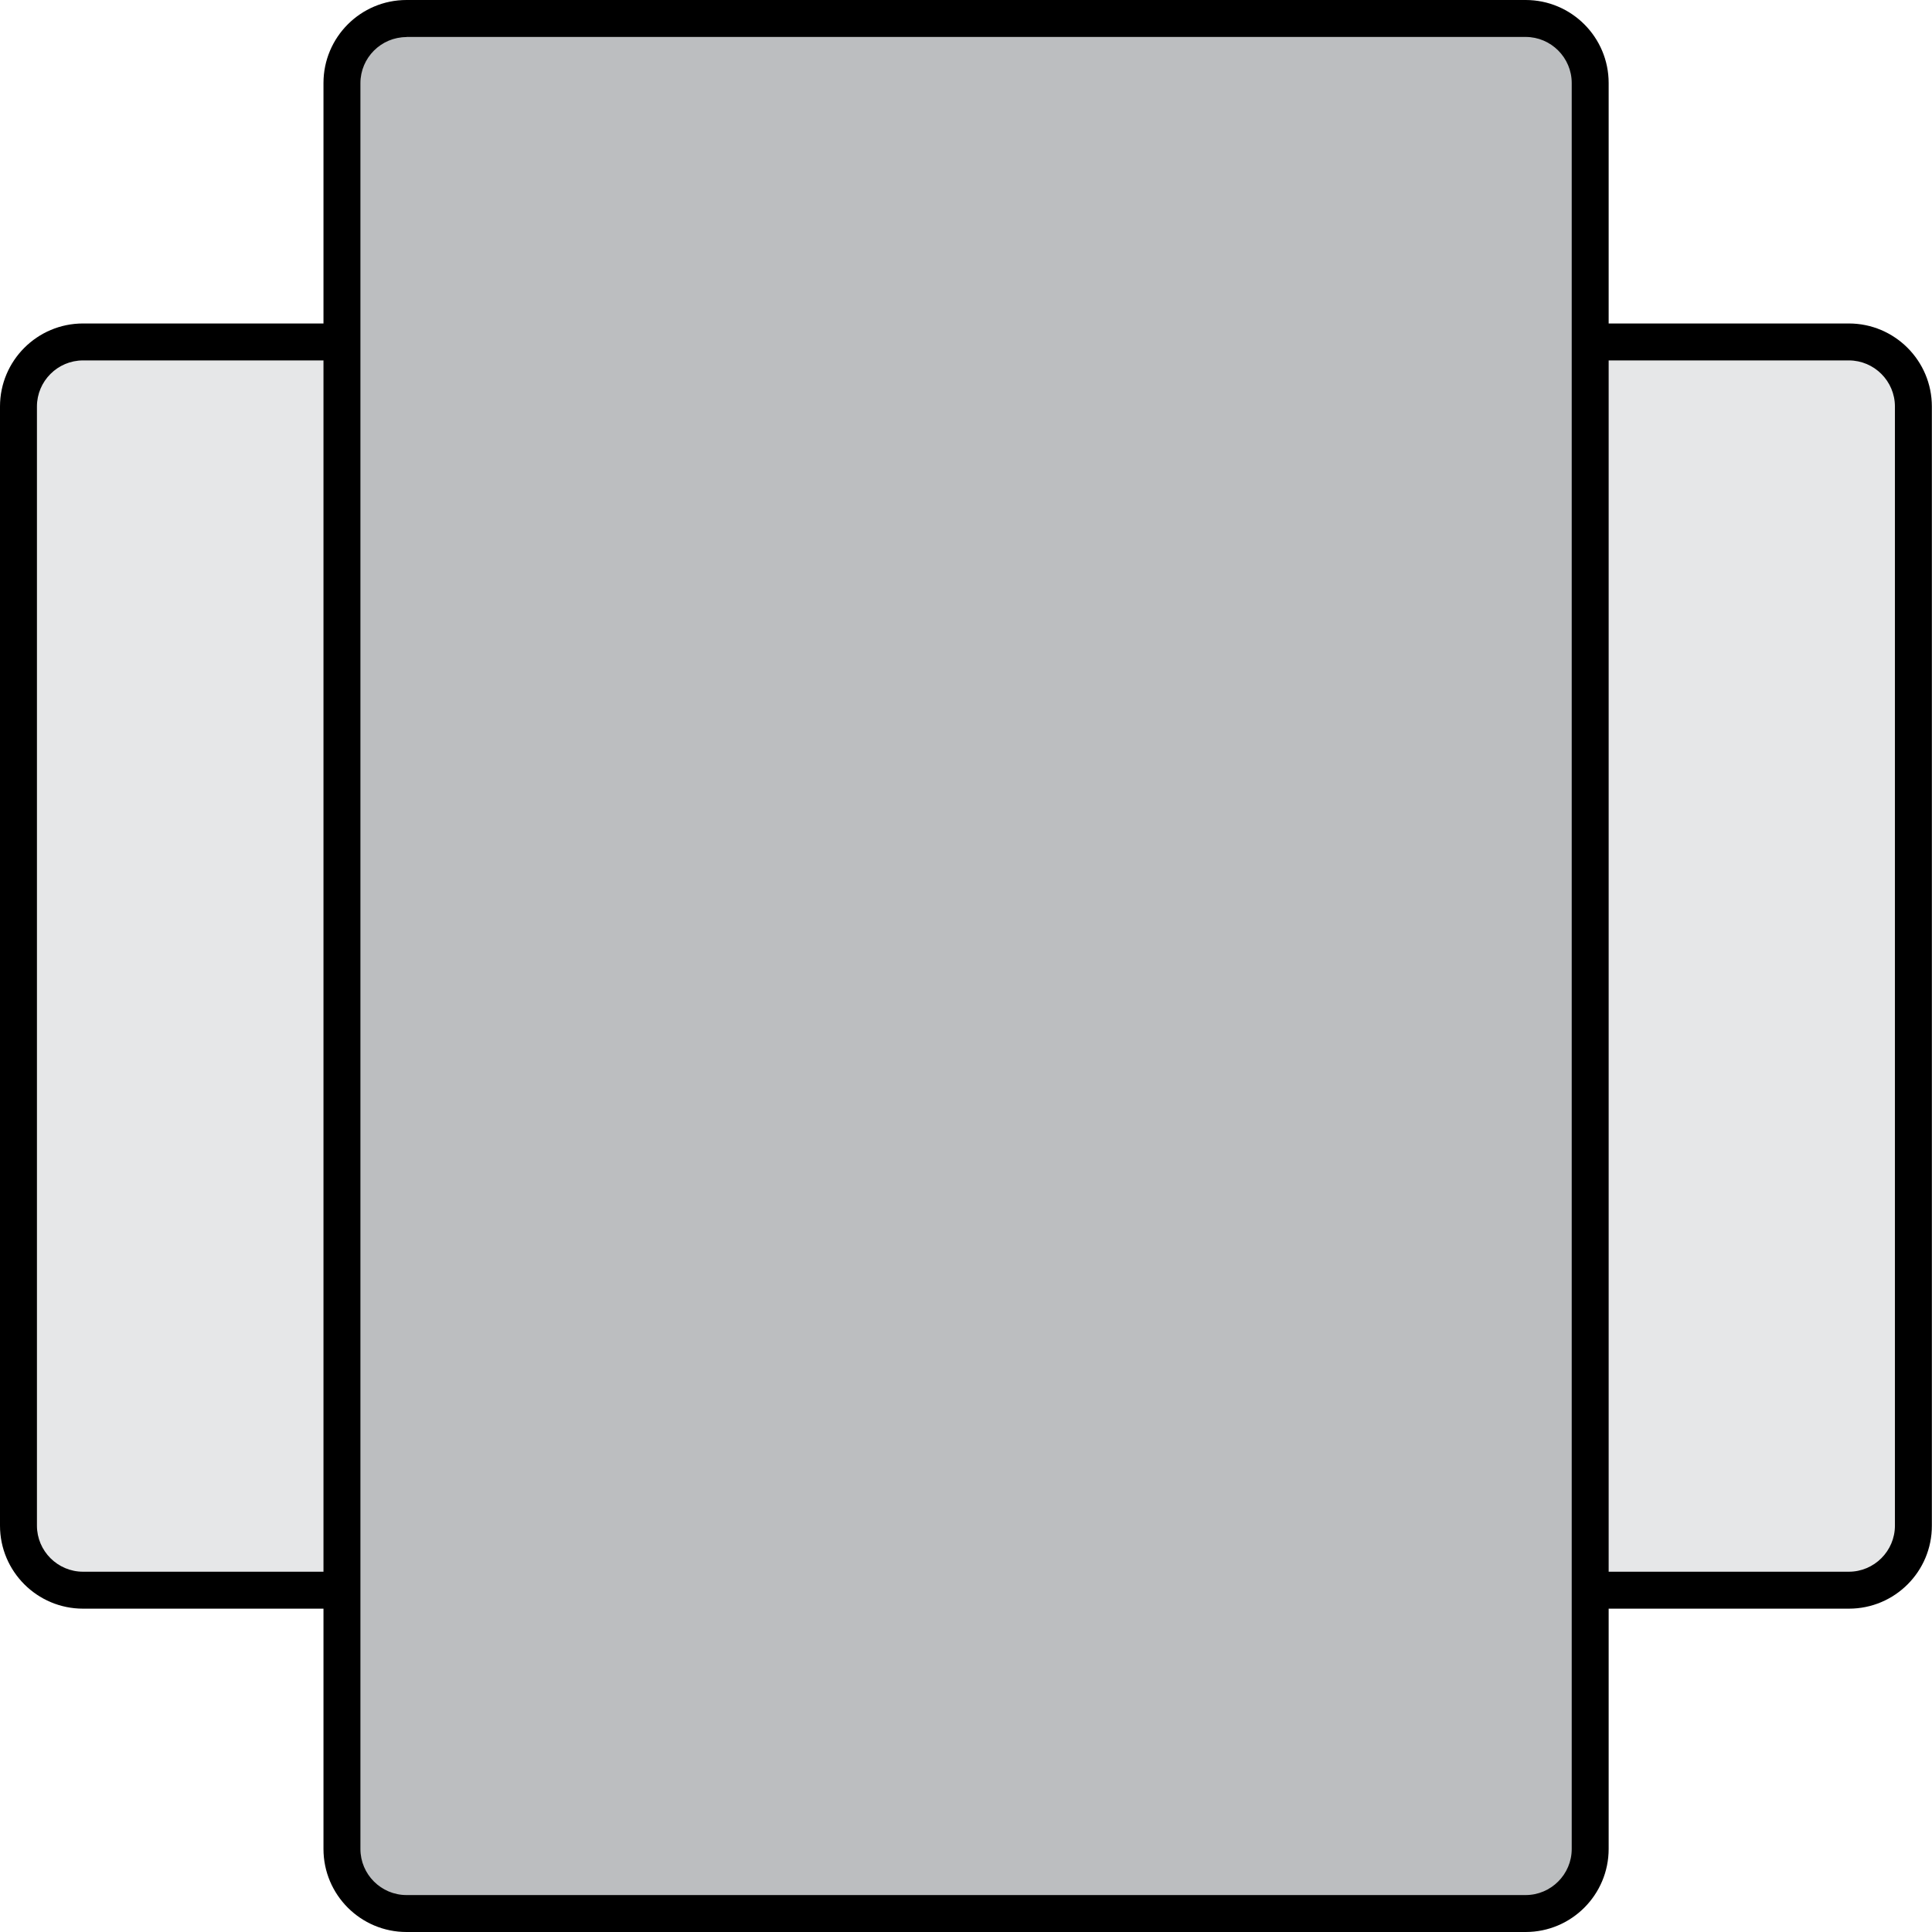 <?xml version="1.0" encoding="utf-8"?>
<!-- Generator: Adobe Illustrator 19.0.0, SVG Export Plug-In . SVG Version: 6.00 Build 0)  -->
<svg version="1.1" xmlns="http://www.w3.org/2000/svg" xmlns:xlink="http://www.w3.org/1999/xlink" x="0px" y="0px"
	 viewBox="0 0 1417.3 1417.3" style="enable-background:new 0 0 1417.3 1417.3;" xml:space="preserve">
<style type="text/css">
	.st0{fill:#E6E7E8;}
	.st1{fill:#BCBEC0;}
	.st2{display:none;}
	.st3{display:inline;}
</style>
<g id="Layer_1">
	<g id="XMLID_5_">
		<g id="XMLID_11_">
			<path id="XMLID_1_" class="st0" d="M13.6,1143.8V273.5c0-12.5,10.2-22.7,22.7-22.7h1344.8c12.5,0,22.7,10.2,22.7,22.7v870.4
				c0,12.5-10.2,22.7-22.7,22.7H36.3C23.8,1166.5,13.6,1156.3,13.6,1143.8z"/>
			<path id="XMLID_8_" d="M1356.4,1180.1H60.9c-33.6,0-60.9-27.3-60.9-60.9v-821c0-33.6,27.3-60.9,60.9-60.9h1295.4
				c33.6,0,60.9,27.3,60.9,60.9v821C1417.3,1152.8,1390,1180.1,1356.4,1180.1z M60.9,264.4c-18.6,0-33.8,15.2-33.8,33.8v821
				c0,18.6,15.2,33.8,33.8,33.8h1295.4c18.6,0,33.8-15.2,33.8-33.8v-821c0-18.6-15.2-33.8-33.8-33.8H60.9z"/>
		</g>
		<g id="XMLID_7_">
			<path id="XMLID_2_" class="st1" d="M1143.8,1403.7H273.5c-12.5,0-22.7-10.2-22.7-22.7V36.3c0-12.5,10.2-22.7,22.7-22.7h870.4
				c12.5,0,22.7,10.2,22.7,22.7v1344.8C1166.5,1393.5,1156.3,1403.7,1143.8,1403.7z"/>
			<path id="XMLID_3_" d="M1119.2,1417.3h-821c-33.6,0-60.9-27.3-60.9-60.9V60.9c0-33.6,27.3-60.9,60.9-60.9h821
				c33.6,0,60.9,27.3,60.9,60.9v1295.4C1180.1,1390,1152.8,1417.3,1119.2,1417.3z M298.2,27.2c-18.6,0-33.8,15.2-33.8,33.8v1295.4
				c0,18.6,15.2,33.8,33.8,33.8h821c18.6,0,33.8-15.2,33.8-33.8V60.9c0-18.6-15.2-33.8-33.8-33.8H298.2z"/>
		</g>
	</g>
</g>
<g id="Layer_2" class="st2">
	<g id="XMLID_12_" class="st3">
		<rect id="XMLID_14_" x="251.7" y="259.3" class="st1" width="915" height="899.9"/>
		<path id="XMLID_15_" d="M1356.4,1180.3H62c-33.6,0-60.9-27.3-60.9-60.9V299.1c0-33.6,27.3-60.9,60.9-60.9h1294.4
			c33.6,0,60.9,27.3,60.9,60.9v820.3C1417.3,1153,1390,1180.3,1356.4,1180.3z M62,265.3c-18.6,0-33.8,15.1-33.8,33.8v820.3
			c0,18.6,15.1,33.8,33.8,33.8h1294.4c18.6,0,33.8-15.1,33.8-33.8V299.1c0-18.6-15.1-33.8-33.8-33.8H62z"/>
		<path id="XMLID_16_" d="M1119.4,1417.3H299.1c-33.6,0-60.9-27.3-60.9-60.9V62c0-33.6,27.3-60.9,60.9-60.9h820.3
			c33.6,0,60.9,27.3,60.9,60.9v1294.4C1180.3,1390,1153,1417.3,1119.4,1417.3z M299.1,28.3c-18.6,0-33.8,15.1-33.8,33.8v1294.4
			c0,18.6,15.1,33.8,33.8,33.8h820.3c18.6,0,33.8-15.1,33.8-33.8V62c0-18.6-15.1-33.8-33.8-33.8H299.1z"/>
	</g>
</g>
</svg>
